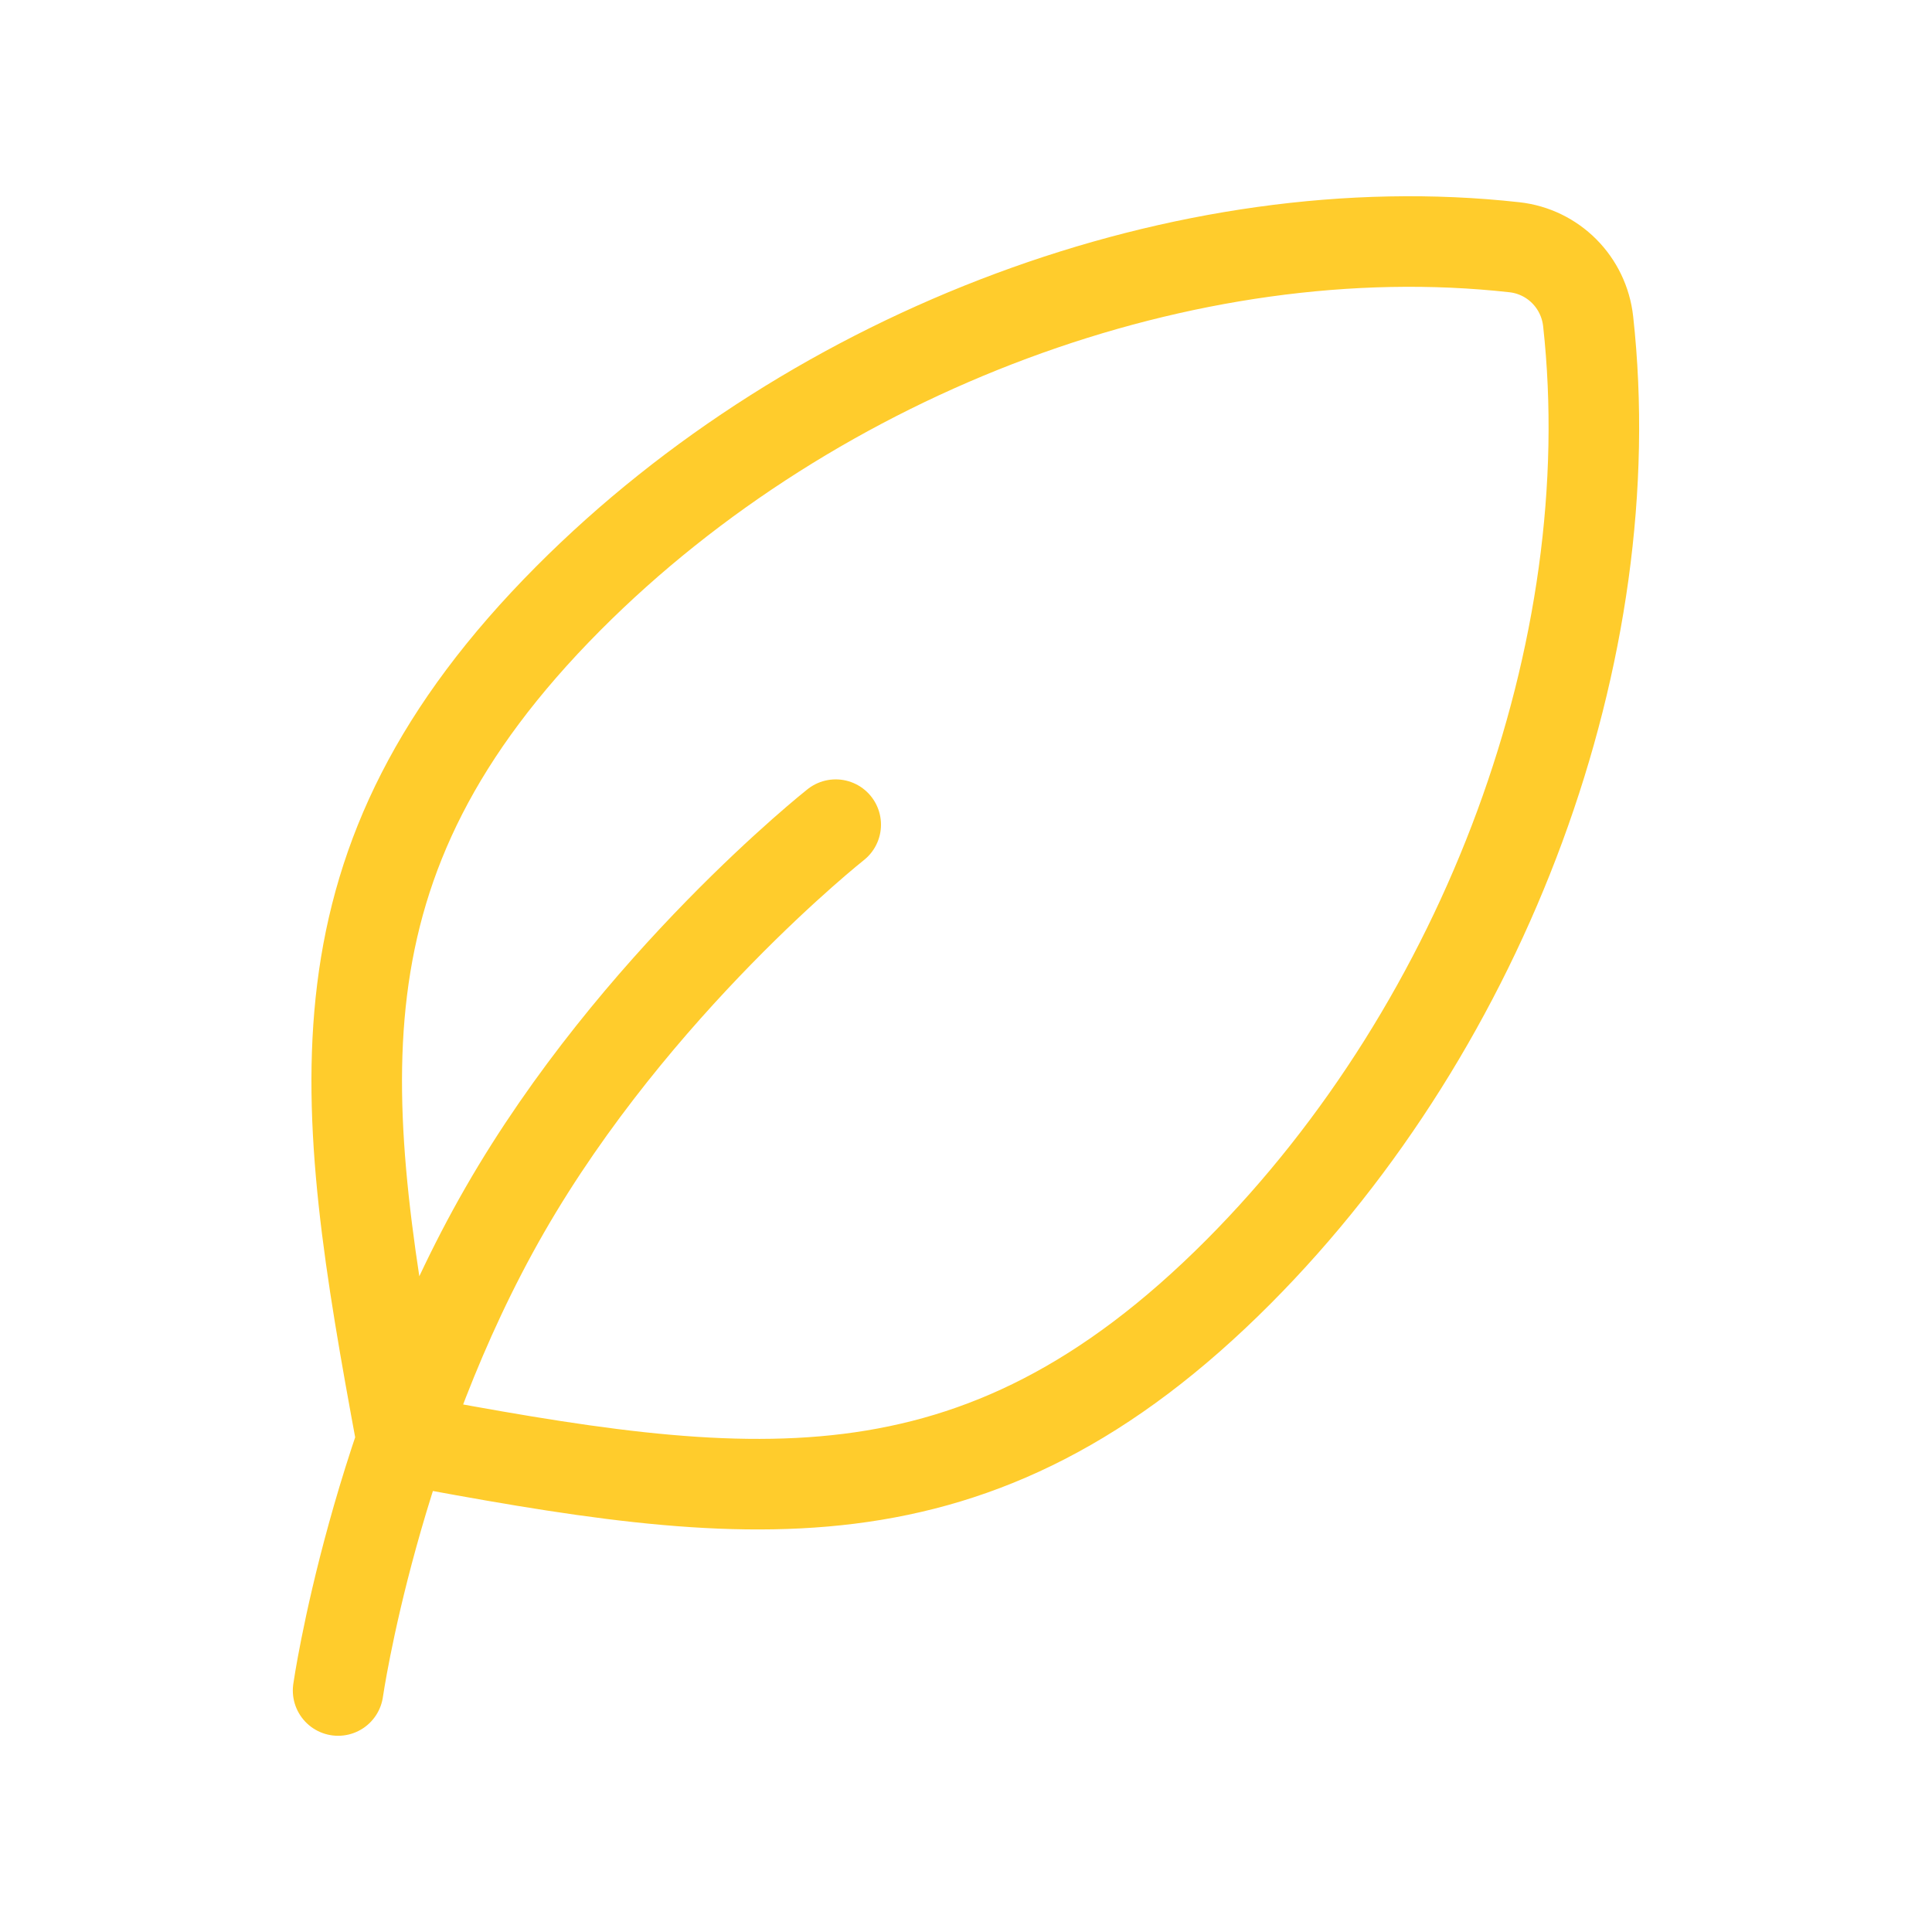 <svg width="32" height="32" viewBox="0 0 32 32" fill="none" xmlns="http://www.w3.org/2000/svg">
<path d="M13.842 13.659C13.842 13.659 10.52 16.285 8.361 20.041C6.202 23.797 5.6 28 5.6 28M20.515 21.063C16.142 25.455 12.304 24.893 6.651 23.837C5.599 18.159 5.04 14.304 9.413 9.911C13.514 5.792 19.67 3.494 25.082 4.095C25.727 4.166 26.234 4.675 26.305 5.324C26.904 10.76 24.616 16.943 20.515 21.063Z" stroke="#FFCC2C" stroke-width="1.5" stroke-linecap="round" stroke-linejoin="round"/>
</svg>
